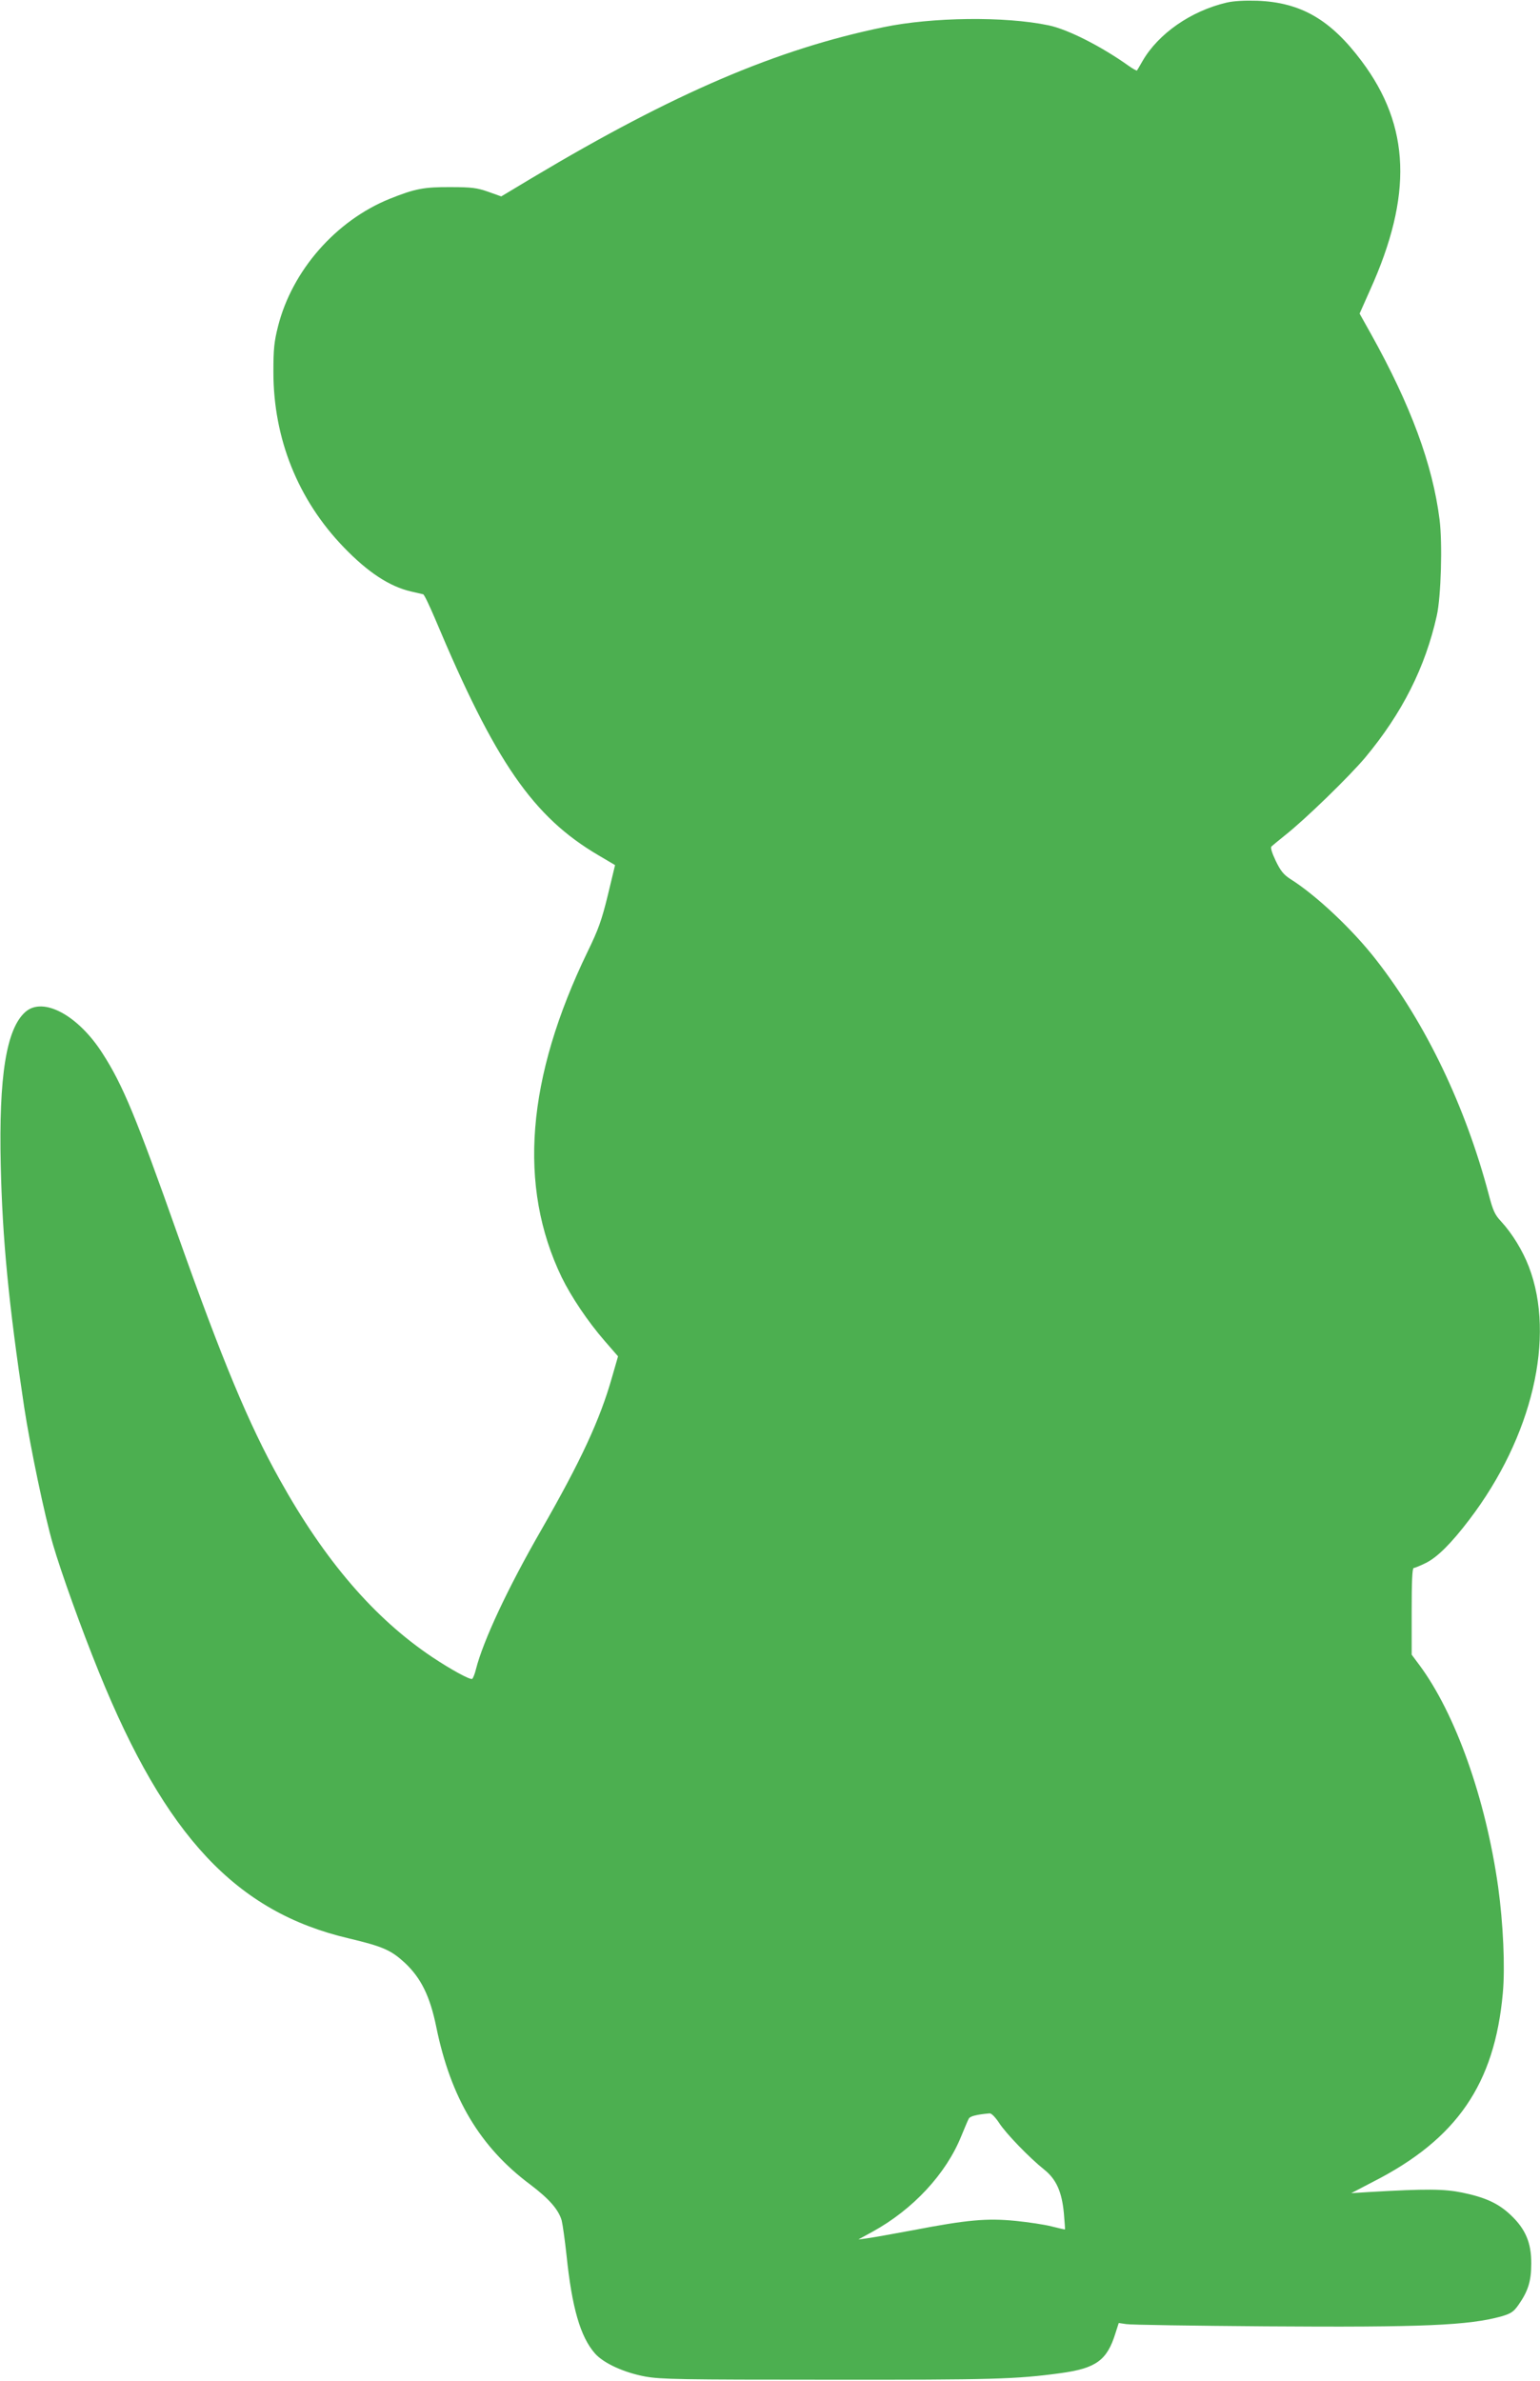 <?xml version="1.0" standalone="no"?>
<!DOCTYPE svg PUBLIC "-//W3C//DTD SVG 20010904//EN"
 "http://www.w3.org/TR/2001/REC-SVG-20010904/DTD/svg10.dtd">
<svg version="1.0" xmlns="http://www.w3.org/2000/svg"
 width="828pt" height="1280pt" viewBox="0 0 828 1280"
 preserveAspectRatio="xMidYMid meet">
<g transform="translate(0,1280) scale(0.1,-0.1)"
fill="#4caf50" stroke="none">
<path d="M6595 12786 c-192 -45 -367 -167 -452 -314 -15 -26 -28 -49 -30 -51
-2 -2 -22 9 -46 26 -146 104 -327 196 -430 217 -234 49 -626 44 -886 -10 -574
-118 -1129 -356 -1886 -808 l-170 -102 -70 25 c-60 21 -89 25 -200 25 -145 1
-193 -8 -330 -63 -289 -117 -524 -385 -600 -685 -21 -83 -25 -122 -25 -246 0
-358 132 -687 378 -942 130 -135 246 -211 362 -238 30 -7 60 -14 65 -15 6 -1
34 -61 64 -131 324 -772 527 -1066 880 -1273 l88 -52 -39 -162 c-33 -135 -51
-185 -108 -302 -330 -682 -376 -1262 -140 -1752 52 -106 140 -237 230 -341
l73 -84 -32 -111 c-65 -230 -168 -451 -380 -821 -182 -316 -313 -597 -352
-750 -6 -26 -16 -49 -20 -52 -11 -7 -116 51 -215 117 -312 209 -578 519 -820
954 -167 299 -309 641 -548 1315 -224 634 -296 808 -405 977 -131 205 -319
306 -414 223 -103 -90 -144 -346 -133 -825 9 -395 42 -742 126 -1300 33 -216
110 -585 155 -739 43 -148 152 -452 247 -686 358 -883 738 -1289 1342 -1431
185 -44 228 -63 303 -132 87 -82 135 -179 169 -346 78 -381 235 -644 504 -845
102 -77 153 -135 170 -194 5 -20 17 -104 26 -187 29 -281 74 -438 153 -528 47
-53 157 -103 271 -124 85 -15 191 -17 985 -17 881 -1 1009 3 1245 35 193 26
252 69 297 214 l18 56 40 -6 c22 -4 360 -9 750 -12 847 -6 1093 5 1269 54 50
15 64 24 90 61 52 74 69 128 69 222 1 111 -31 186 -109 260 -67 64 -137 96
-262 122 -99 20 -191 21 -502 3 l-95 -6 119 62 c449 229 652 525 696 1013 13
139 2 376 -25 571 -67 476 -230 933 -424 1194 l-41 55 0 233 c0 158 3 233 11
233 5 0 35 12 65 27 61 30 136 104 234 233 339 445 465 982 320 1360 -34 88
-90 179 -149 243 -34 36 -44 59 -66 143 -126 477 -339 921 -604 1261 -126 163
-323 349 -463 437 -37 24 -53 44 -79 98 -20 42 -29 71 -23 77 5 5 38 32 74 61
109 86 345 316 430 417 199 239 323 485 385 763 23 102 31 390 15 516 -37 296
-155 615 -369 999 l-61 109 56 126 c230 509 217 881 -44 1230 -167 224 -327
317 -562 326 -68 2 -126 -1 -165 -10z m-1224 -11398 c36 -57 165 -190 243
-252 65 -52 95 -119 106 -234 4 -48 7 -88 6 -88 0 -1 -32 6 -71 16 -38 10
-126 23 -195 30 -154 15 -259 6 -550 -50 -113 -21 -225 -41 -250 -44 l-45 -6
75 41 c219 120 397 312 479 516 18 43 35 85 40 93 7 13 43 22 112 28 9 1 30
-20 50 -50z"/>
</g>
</svg>
